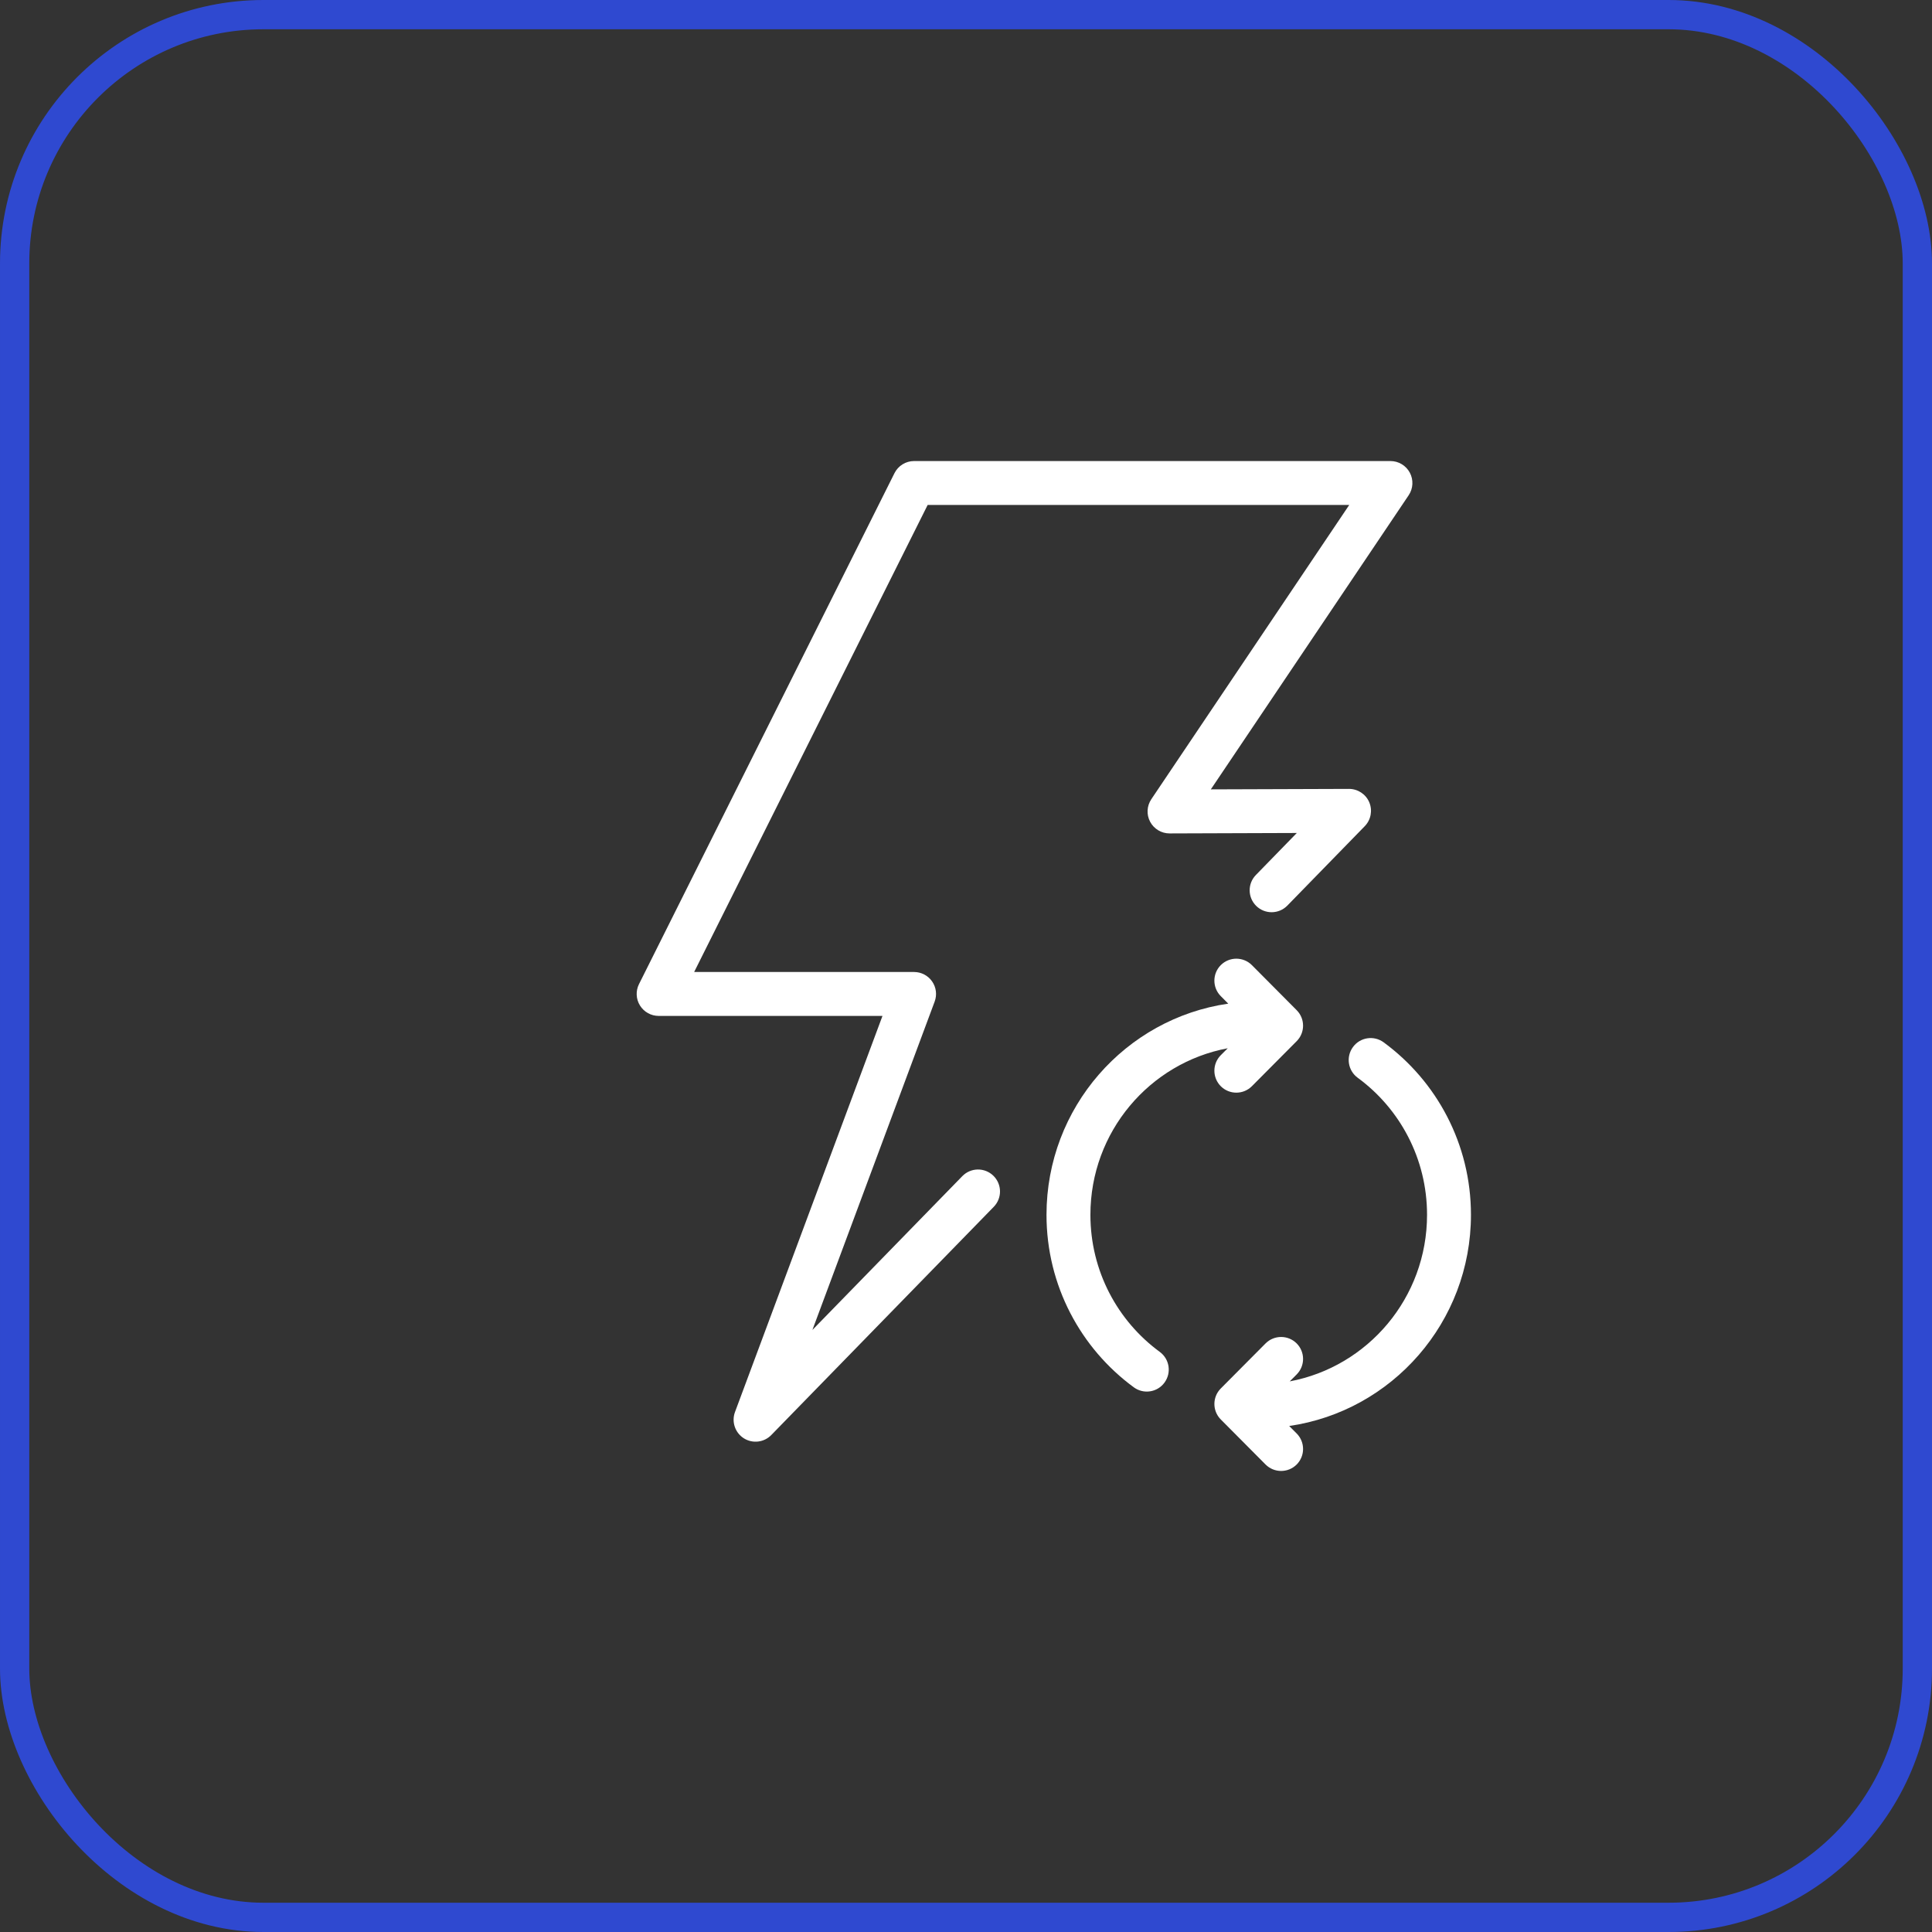 <svg width="66" height="66" viewBox="0 0 66 66" fill="none" xmlns="http://www.w3.org/2000/svg">
<rect x="0" y="0" width="66" height="66" fill="#333333" stroke="none"/>
<rect x="0.5" y="0.5" width="65" height="65" rx="8.5" stroke="#2F49D0"/>
<path d="M31.226 15.75C30.942 15.75 30.683 15.911 30.556 16.165L21.829 33.619C21.713 33.852 21.725 34.128 21.862 34.349C21.999 34.57 22.24 34.705 22.5 34.705H30.147L25.108 48.238C24.985 48.571 25.111 48.944 25.41 49.134C25.71 49.323 26.101 49.277 26.348 49.023L33.949 41.226C34.238 40.929 34.232 40.455 33.935 40.165C33.638 39.876 33.163 39.882 32.874 40.179L27.753 45.433L31.929 34.216C32.015 33.986 31.983 33.728 31.842 33.527C31.702 33.325 31.472 33.205 31.226 33.205H23.713L31.69 17.25H46.092L39.331 27.302C39.176 27.532 39.16 27.83 39.291 28.074C39.422 28.319 39.678 28.472 39.955 28.471L44.301 28.456L42.904 29.89C42.614 30.186 42.62 30.661 42.917 30.95C43.214 31.239 43.688 31.233 43.978 30.936L46.622 28.224C46.833 28.007 46.893 27.686 46.776 27.407C46.658 27.129 46.384 26.949 46.082 26.95L41.364 26.966L48.122 16.919C48.277 16.689 48.292 16.392 48.162 16.148C48.032 15.903 47.777 15.75 47.5 15.75H31.226Z" fill="white"/>
<path d="M42.767 32.971C42.475 32.678 42 32.676 41.706 32.968C41.413 33.26 41.411 33.735 41.703 34.029L41.959 34.286C38.445 34.794 35.75 37.834 35.75 41.5C35.75 43.922 36.926 46.068 38.733 47.393C39.067 47.638 39.537 47.566 39.781 47.231C40.026 46.897 39.954 46.428 39.62 46.183C38.183 45.13 37.25 43.425 37.25 41.5C37.25 38.664 39.274 36.31 41.941 35.81L41.703 36.048C41.411 36.342 41.413 36.817 41.706 37.109C42 37.401 42.475 37.399 42.767 37.106L44.297 35.567C44.587 35.275 44.587 34.802 44.297 34.51L42.767 32.971Z" fill="white"/>
<path d="M47.267 35.607C46.933 35.362 46.463 35.434 46.219 35.769C45.974 36.103 46.046 36.572 46.38 36.817C47.817 37.87 48.75 39.575 48.75 41.5C48.75 44.336 46.726 46.69 44.059 47.19L44.297 46.952C44.589 46.658 44.587 46.183 44.294 45.891C44 45.599 43.525 45.601 43.233 45.894L41.703 47.433C41.413 47.725 41.413 48.198 41.703 48.49L43.233 50.029C43.525 50.322 44 50.324 44.294 50.032C44.587 49.74 44.589 49.265 44.297 48.971L44.041 48.714C47.555 48.206 50.25 45.166 50.25 41.5C50.25 39.078 49.074 36.932 47.267 35.607Z" fill="white"/>
</svg>
